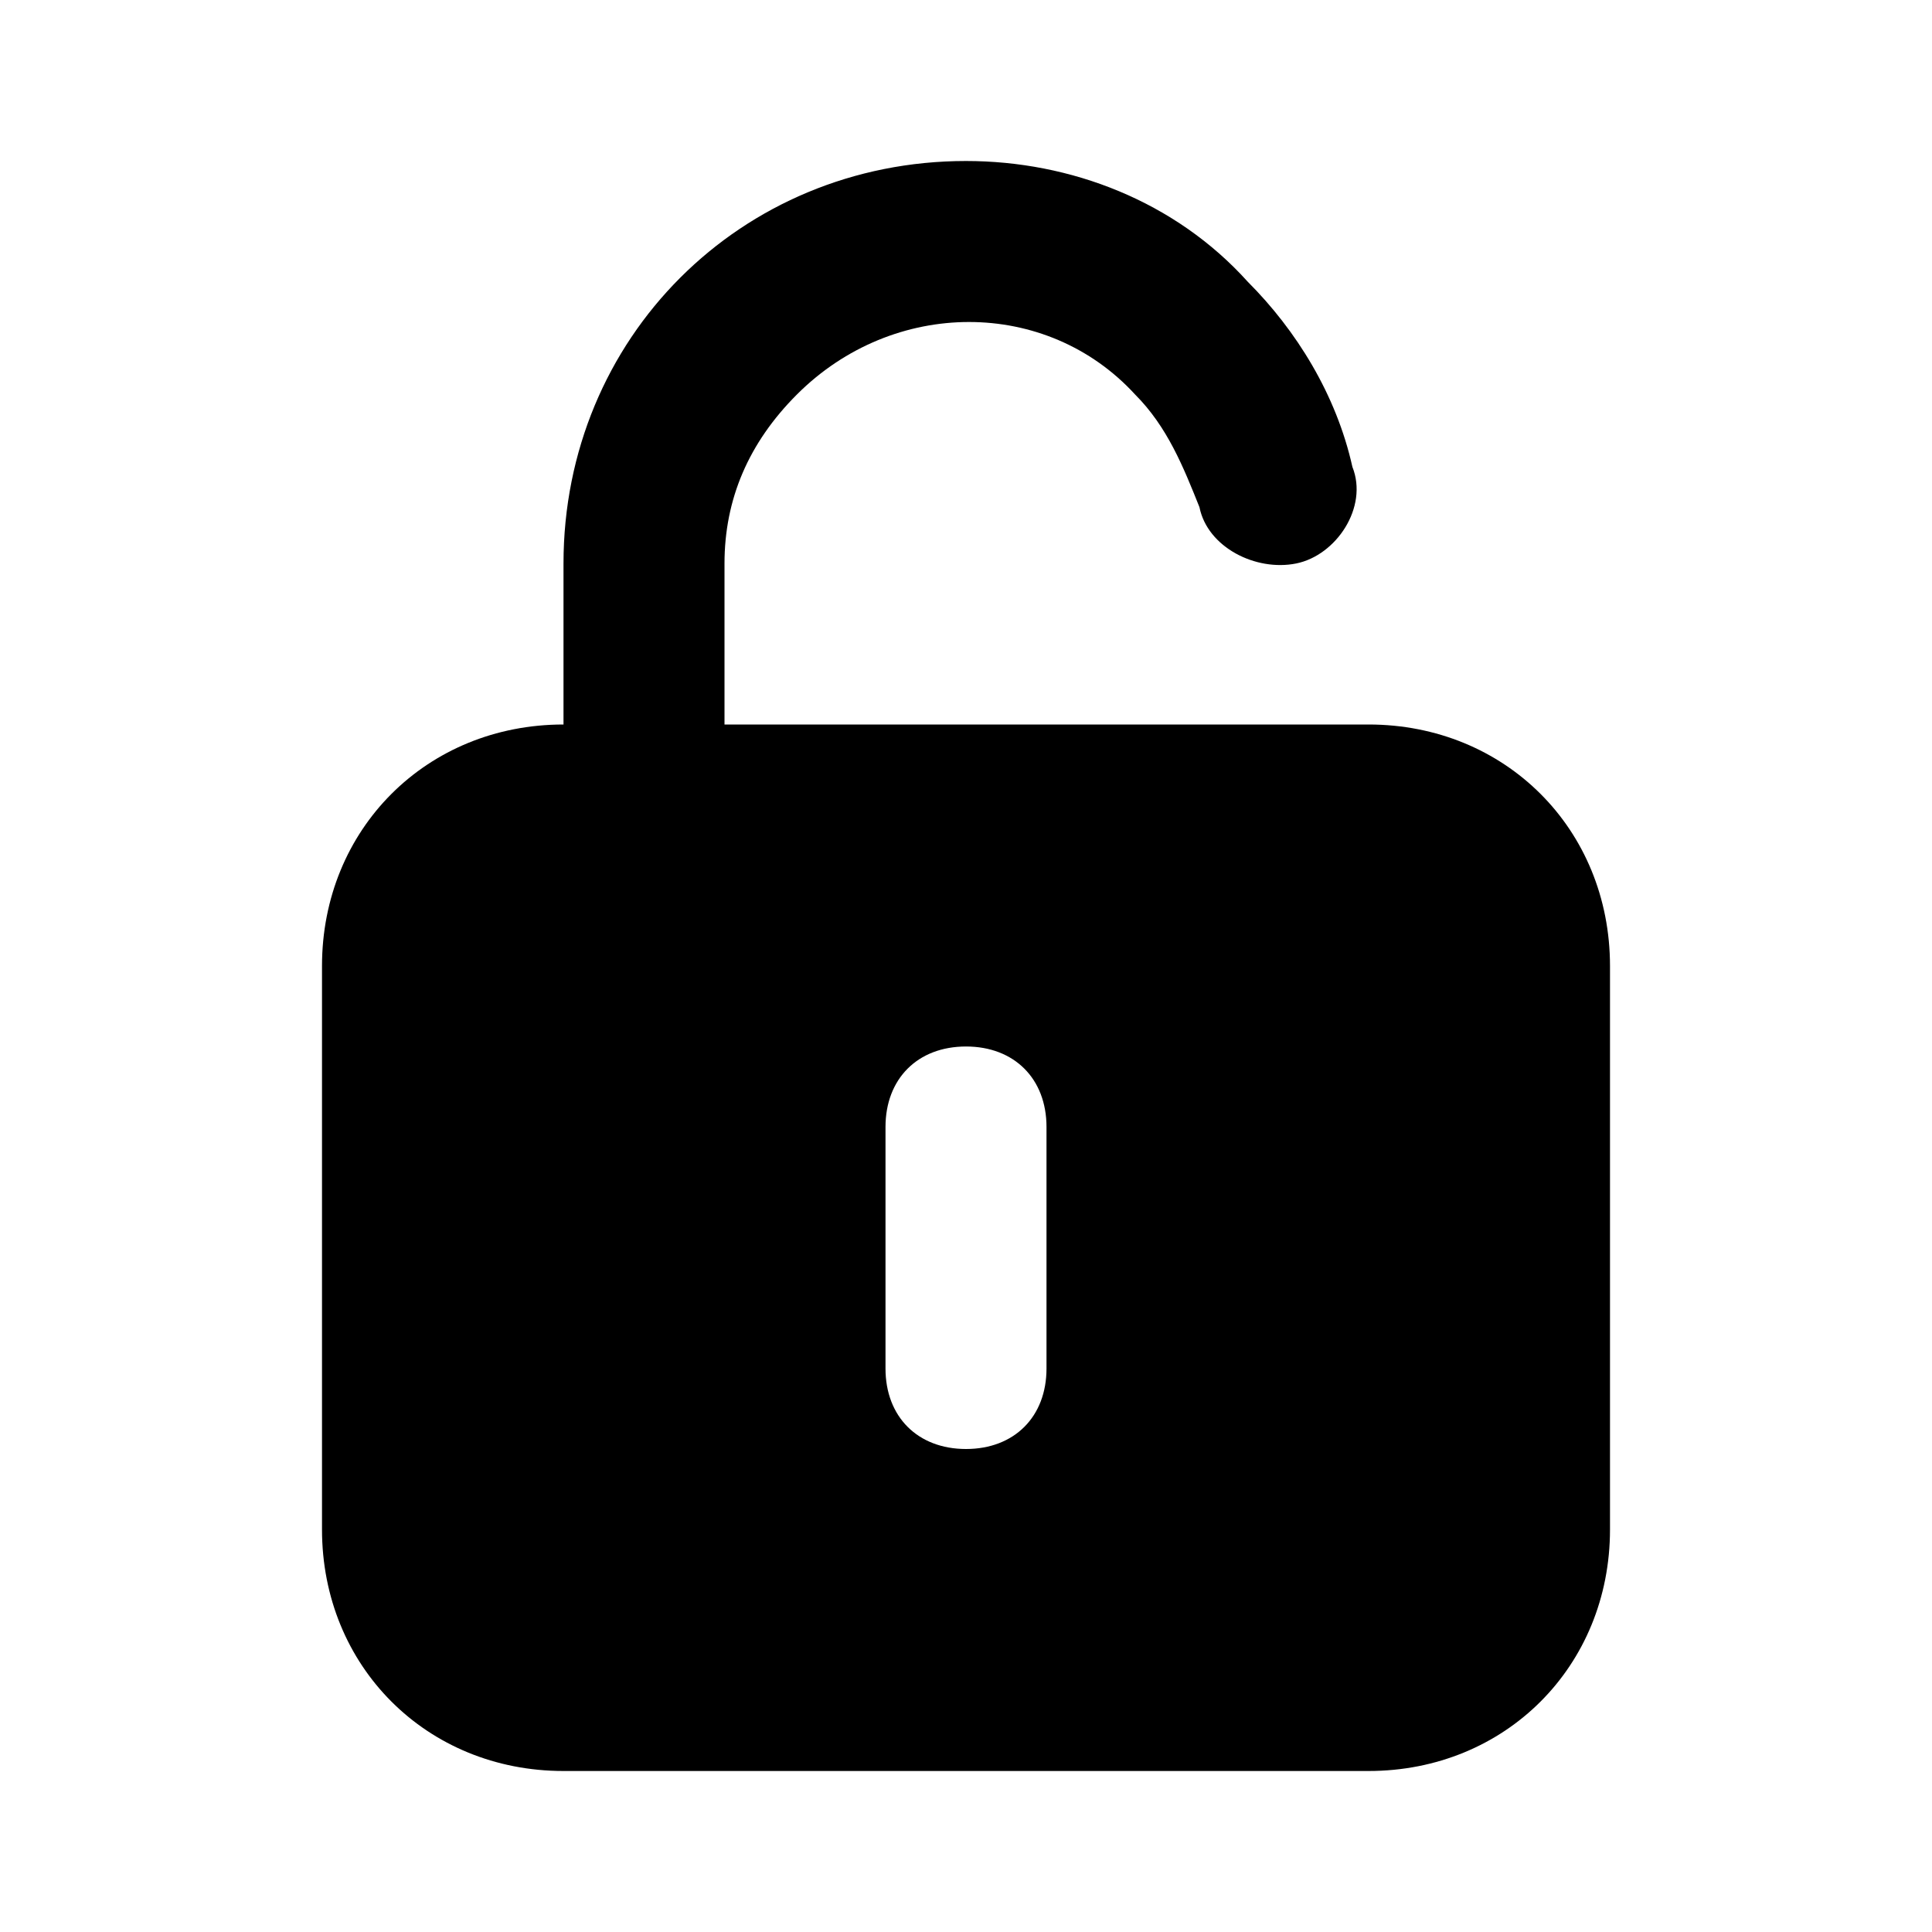 <?xml version="1.0" encoding="utf-8"?><!-- Uploaded to: SVG Repo, www.svgrepo.com, Generator: SVG Repo Mixer Tools -->
<svg fill="#000000" width="800px" height="800px" viewBox="0 0 24 24" xmlns="http://www.w3.org/2000/svg" enable-background="new 0 0 24 24"><path d="M17,9H9V7c0-0.8,0.3-1.5,0.9-2.1c1.2-1.2,3.1-1.2,4.2,0c0.4,0.4,0.6,0.9,0.8,1.4c0,0,0,0,0,0C15,6.8,15.6,7.1,16.1,7c0.5-0.1,0.9-0.7,0.7-1.2c-0.2-0.9-0.7-1.7-1.3-2.3C14.6,2.5,13.3,2,12,2C9.2,2,7,4.2,7,7v2c-1.7,0-3,1.3-3,3v7c0,1.7,1.3,3,3,3h10c1.7,0,3-1.3,3-3v-7C20,10.3,18.7,9,17,9z M13,17c0,0.6-0.4,1-1,1s-1-0.4-1-1v-3c0-0.6,0.4-1,1-1s1,0.4,1,1V17z"/></svg>